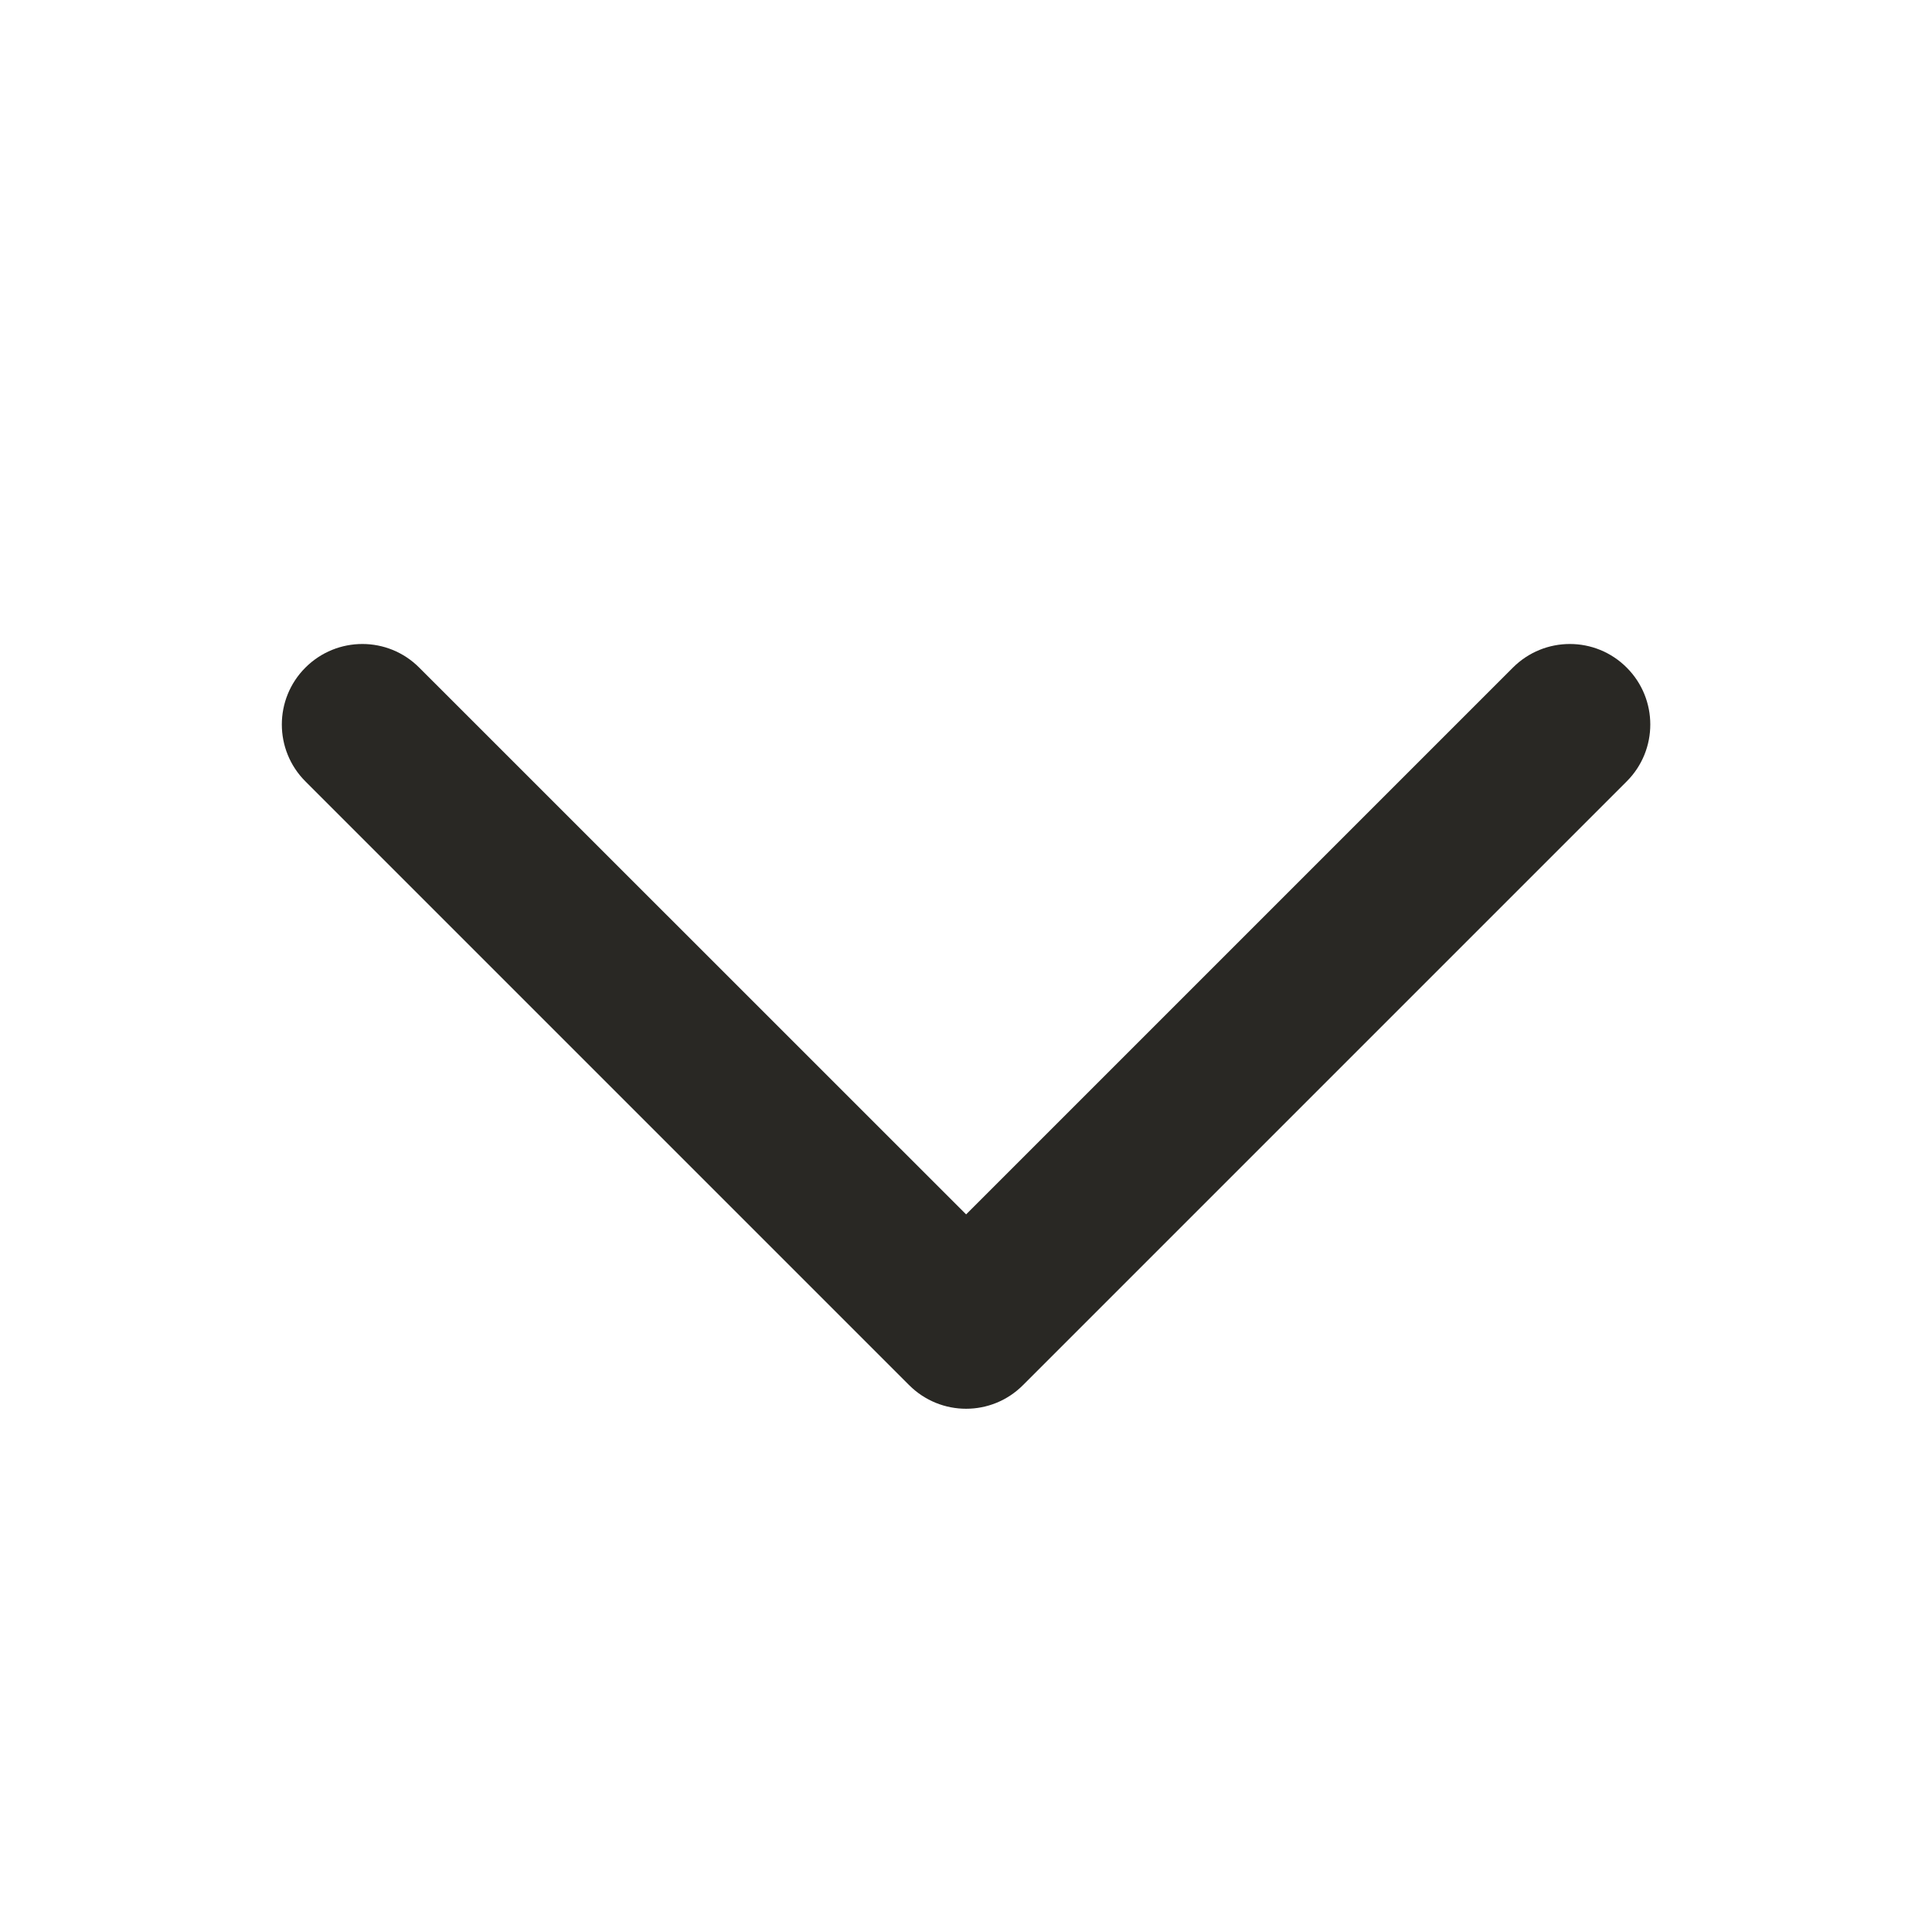 <svg width="16" height="16" viewBox="0 0 16 16" fill="none" xmlns="http://www.w3.org/2000/svg">
<path fill-rule="evenodd" clip-rule="evenodd" d="M2.529 5.529C2.79 5.268 3.212 5.268 3.472 5.529L8.001 10.057L12.529 5.529C12.79 5.268 13.212 5.268 13.472 5.529C13.732 5.789 13.732 6.211 13.472 6.471L8.472 11.471C8.212 11.732 7.79 11.732 7.529 11.471L2.529 6.471C2.269 6.211 2.269 5.789 2.529 5.529Z" fill="#292824"/>
</svg>
